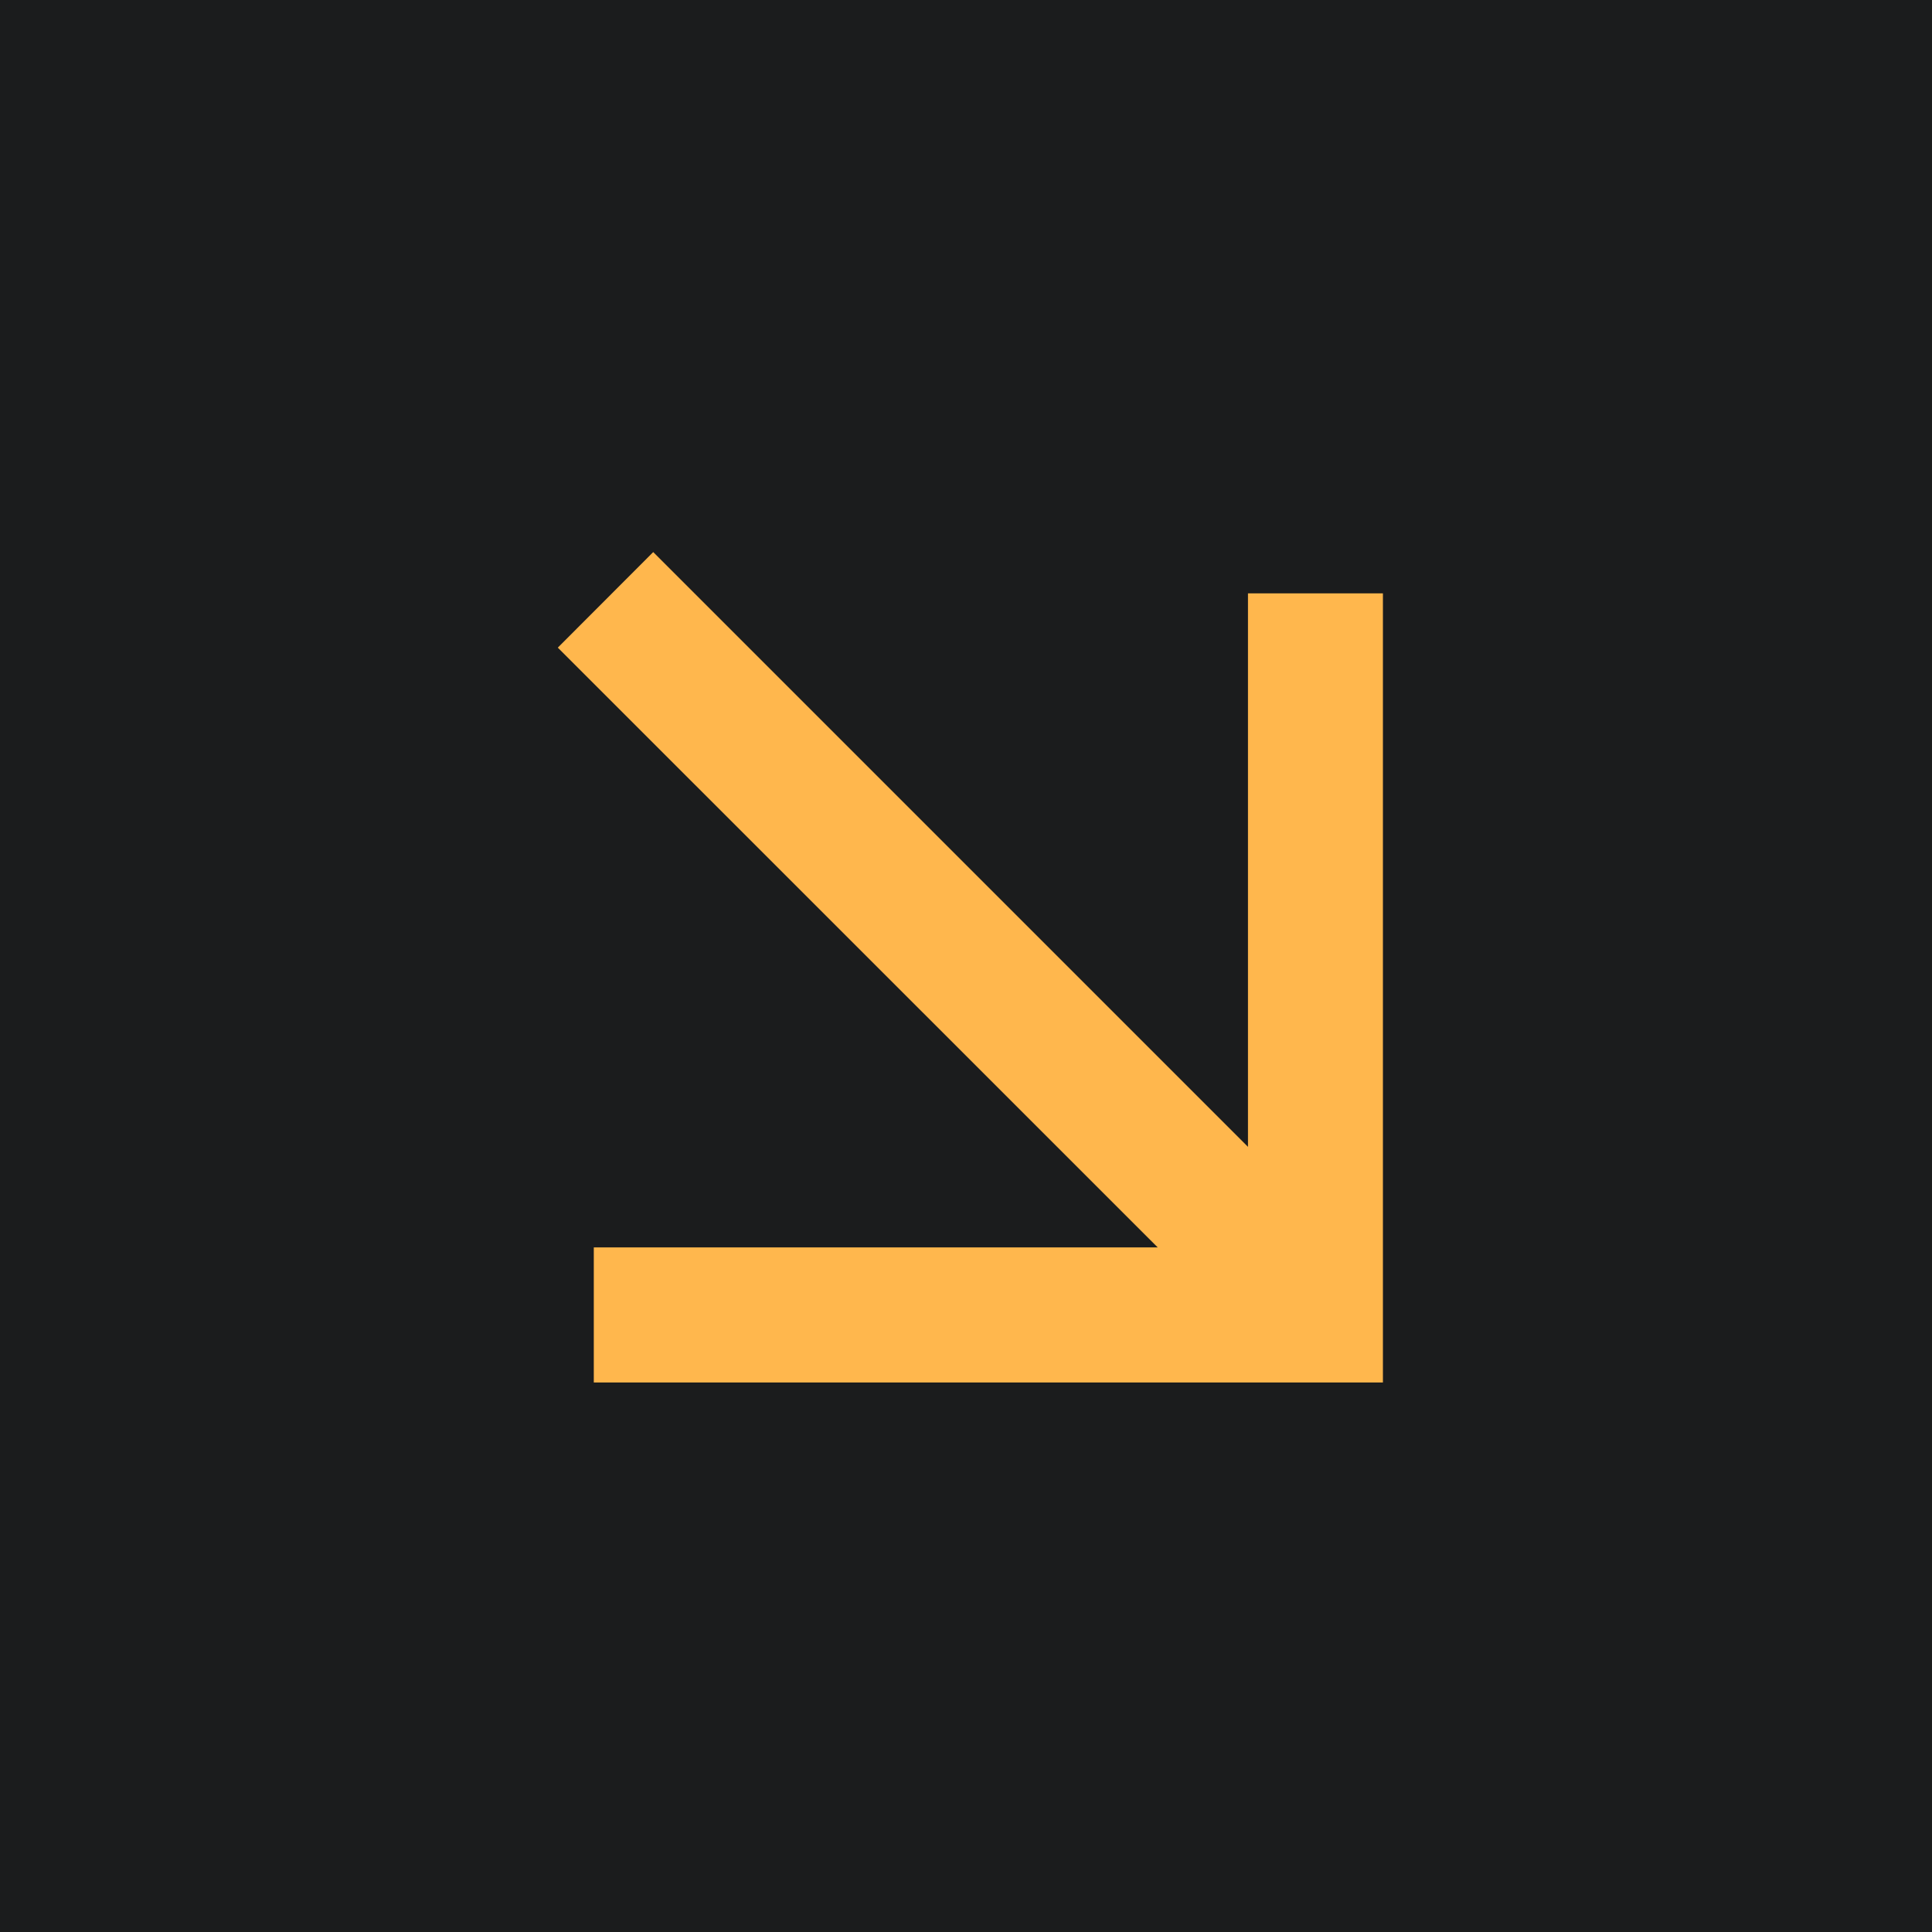 <?xml version="1.0" encoding="UTF-8"?>
<svg id="Layer_1" data-name="Layer 1" xmlns="http://www.w3.org/2000/svg" version="1.1" viewBox="0 0 141.73 141.73">
  <defs>
    <style>
      .cls-1 {
        fill: #1b1c1d;
      }

      .cls-1, .cls-2 {
        stroke-width: 0px;
      }

      .cls-2 {
        fill: #ffb74d;
      }
    </style>
  </defs>
  <rect class="cls-1" x="0" y="0" width="141.73" height="141.73" transform="translate(141.73 0) rotate(90)"/>
  <polygon class="cls-2" points="91.55 43.53 91.55 84.13 47.92 40.5 40.92 47.51 84.93 91.51 43.56 91.51 43.56 101.42 91.55 101.42 101.45 101.42 101.45 91.51 101.45 43.53 91.55 43.53"/>
</svg>